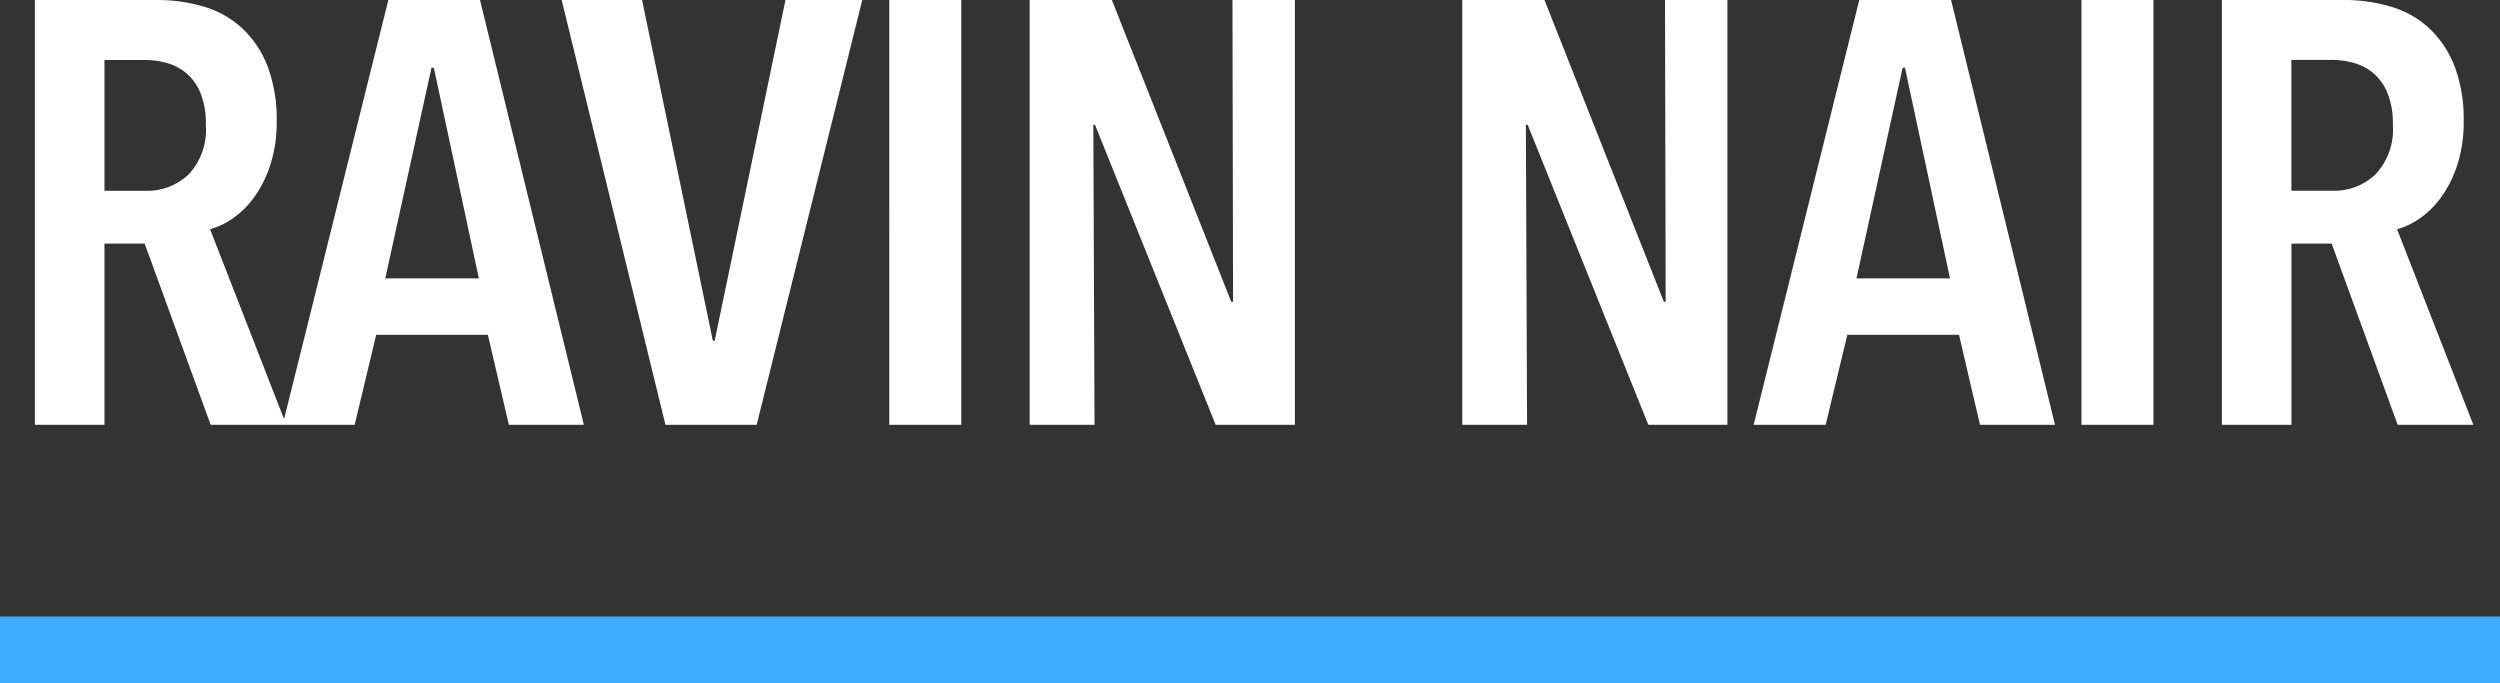 <svg xmlns="http://www.w3.org/2000/svg" width="150" height="40.988" viewBox="0 0 150 40.988"><rect x="0" y="0" width="150" height="40.988" fill="#333333" stroke="none"/><defs><style>
      .cls-1 {
        fill: #fff;
      }

      .cls-2 {
        fill: #3cadff;
      }
    </style></defs><g id="logo-GM-ravin" transform="translate(-155.5 -123.512)"><path id="Path_4320" data-name="Path 4320" class="cls-1" d="M13.14,0,9.18-10.872H6.768V0H2.592V-25.488H9.864a9.785,9.785,0,0,1,2.916.414,5.776,5.776,0,0,1,2.286,1.314,6.184,6.184,0,0,1,1.494,2.268,8.919,8.919,0,0,1,.54,3.276,8.248,8.248,0,0,1-.378,2.61,7.039,7.039,0,0,1-.954,1.926A5.378,5.378,0,0,1,14.49-12.4a4.435,4.435,0,0,1-1.386.666L17.676,0Zm-.288-18a4.867,4.867,0,0,0-.324-1.908,3.081,3.081,0,0,0-.846-1.188,3.13,3.13,0,0,0-1.17-.612,4.823,4.823,0,0,0-1.3-.18H6.768v7.848H9.216a3.605,3.605,0,0,0,2.61-.99A3.948,3.948,0,0,0,12.852-18ZM31.032,0l-1.26-5.4h-6.7L21.78,0H17.46L23.8-25.488H29.3L35.532,0Zm-4.5-21.42h-.144L23.616-8.784h5.616ZM45.9,0H40.428L34.2-25.488h4.824L43.272-5.04h.108l4.248-20.448h4.608Zm7.956,0V-25.488h4.32V0ZM73.44,0,66.2-18H66.1l.072,18H62.28V-25.488h4.932L74.376-7.38h.108l-.036-18.108h3.744V0ZM99.4,0,92.16-18h-.108l.072,18H88.236V-25.488h4.932L100.332-7.38h.108L100.4-25.488h3.744V0ZM119.3,0l-1.26-5.4h-6.7l-1.3,5.4h-4.32l6.336-25.488h5.508L123.8,0Zm-4.5-21.42h-.144L111.888-8.784H117.5ZM125.388,0V-25.488h4.32V0ZM144.36,0,140.4-10.872h-2.412V0h-4.176V-25.488h7.272a9.785,9.785,0,0,1,2.916.414,5.776,5.776,0,0,1,2.286,1.314,6.184,6.184,0,0,1,1.494,2.268,8.919,8.919,0,0,1,.54,3.276,8.248,8.248,0,0,1-.378,2.61,7.039,7.039,0,0,1-.954,1.926A5.378,5.378,0,0,1,145.71-12.4a4.435,4.435,0,0,1-1.386.666L148.9,0Zm-.288-18a4.867,4.867,0,0,0-.324-1.908A3.081,3.081,0,0,0,142.9-21.1a3.13,3.13,0,0,0-1.17-.612,4.823,4.823,0,0,0-1.3-.18h-2.448v7.848h2.448a3.605,3.605,0,0,0,2.61-.99A3.948,3.948,0,0,0,144.072-18Z" transform="translate(155 149)"></path><path id="Line_217" data-name="Line 217" class="cls-2" d="M150,2H0V-2H150Z" transform="translate(155.5 162.5)"></path></g></svg>
